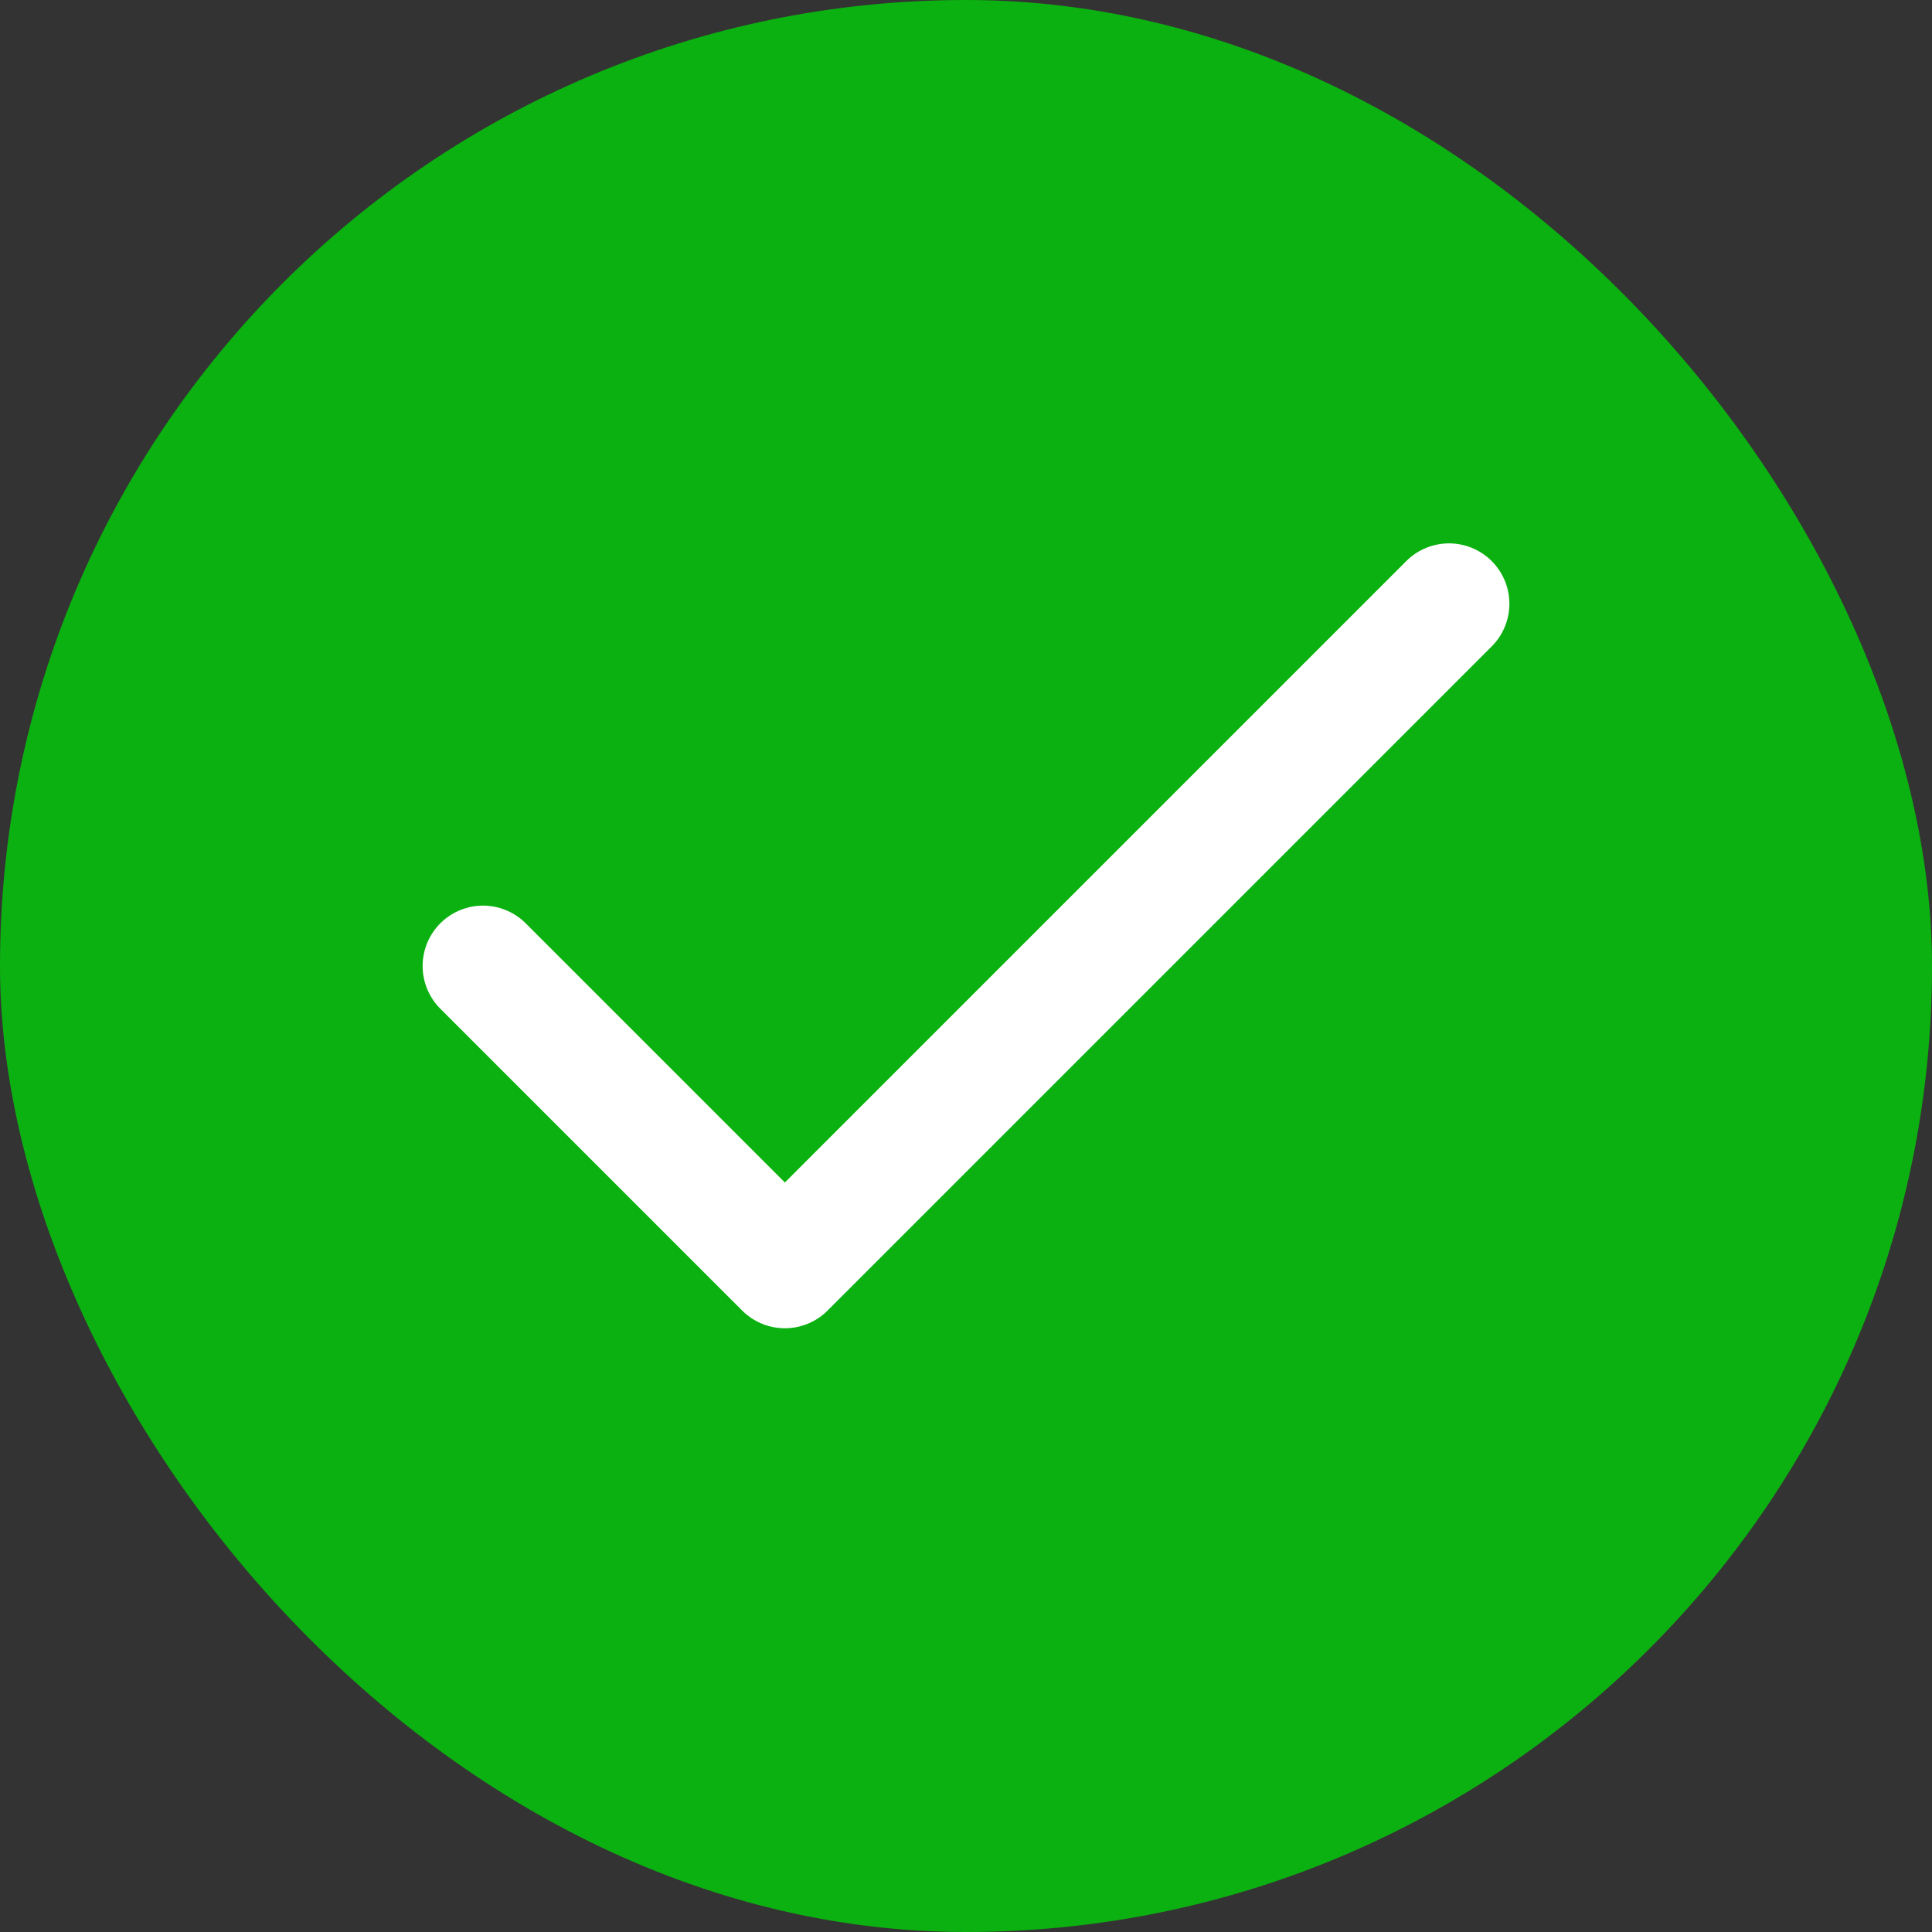 <svg width="64" height="64" viewBox="0 0 64 64" fill="none" xmlns="http://www.w3.org/2000/svg">
<rect x="0" y="0" width="64" height="64" fill="#333333" stroke="none"/>
<rect width="64" height="64" rx="32" fill="#0BB110"/>
<path d="M48 20L26 42L16 32" stroke="white" stroke-width="4" stroke-linecap="round" stroke-linejoin="round"/>
</svg>
